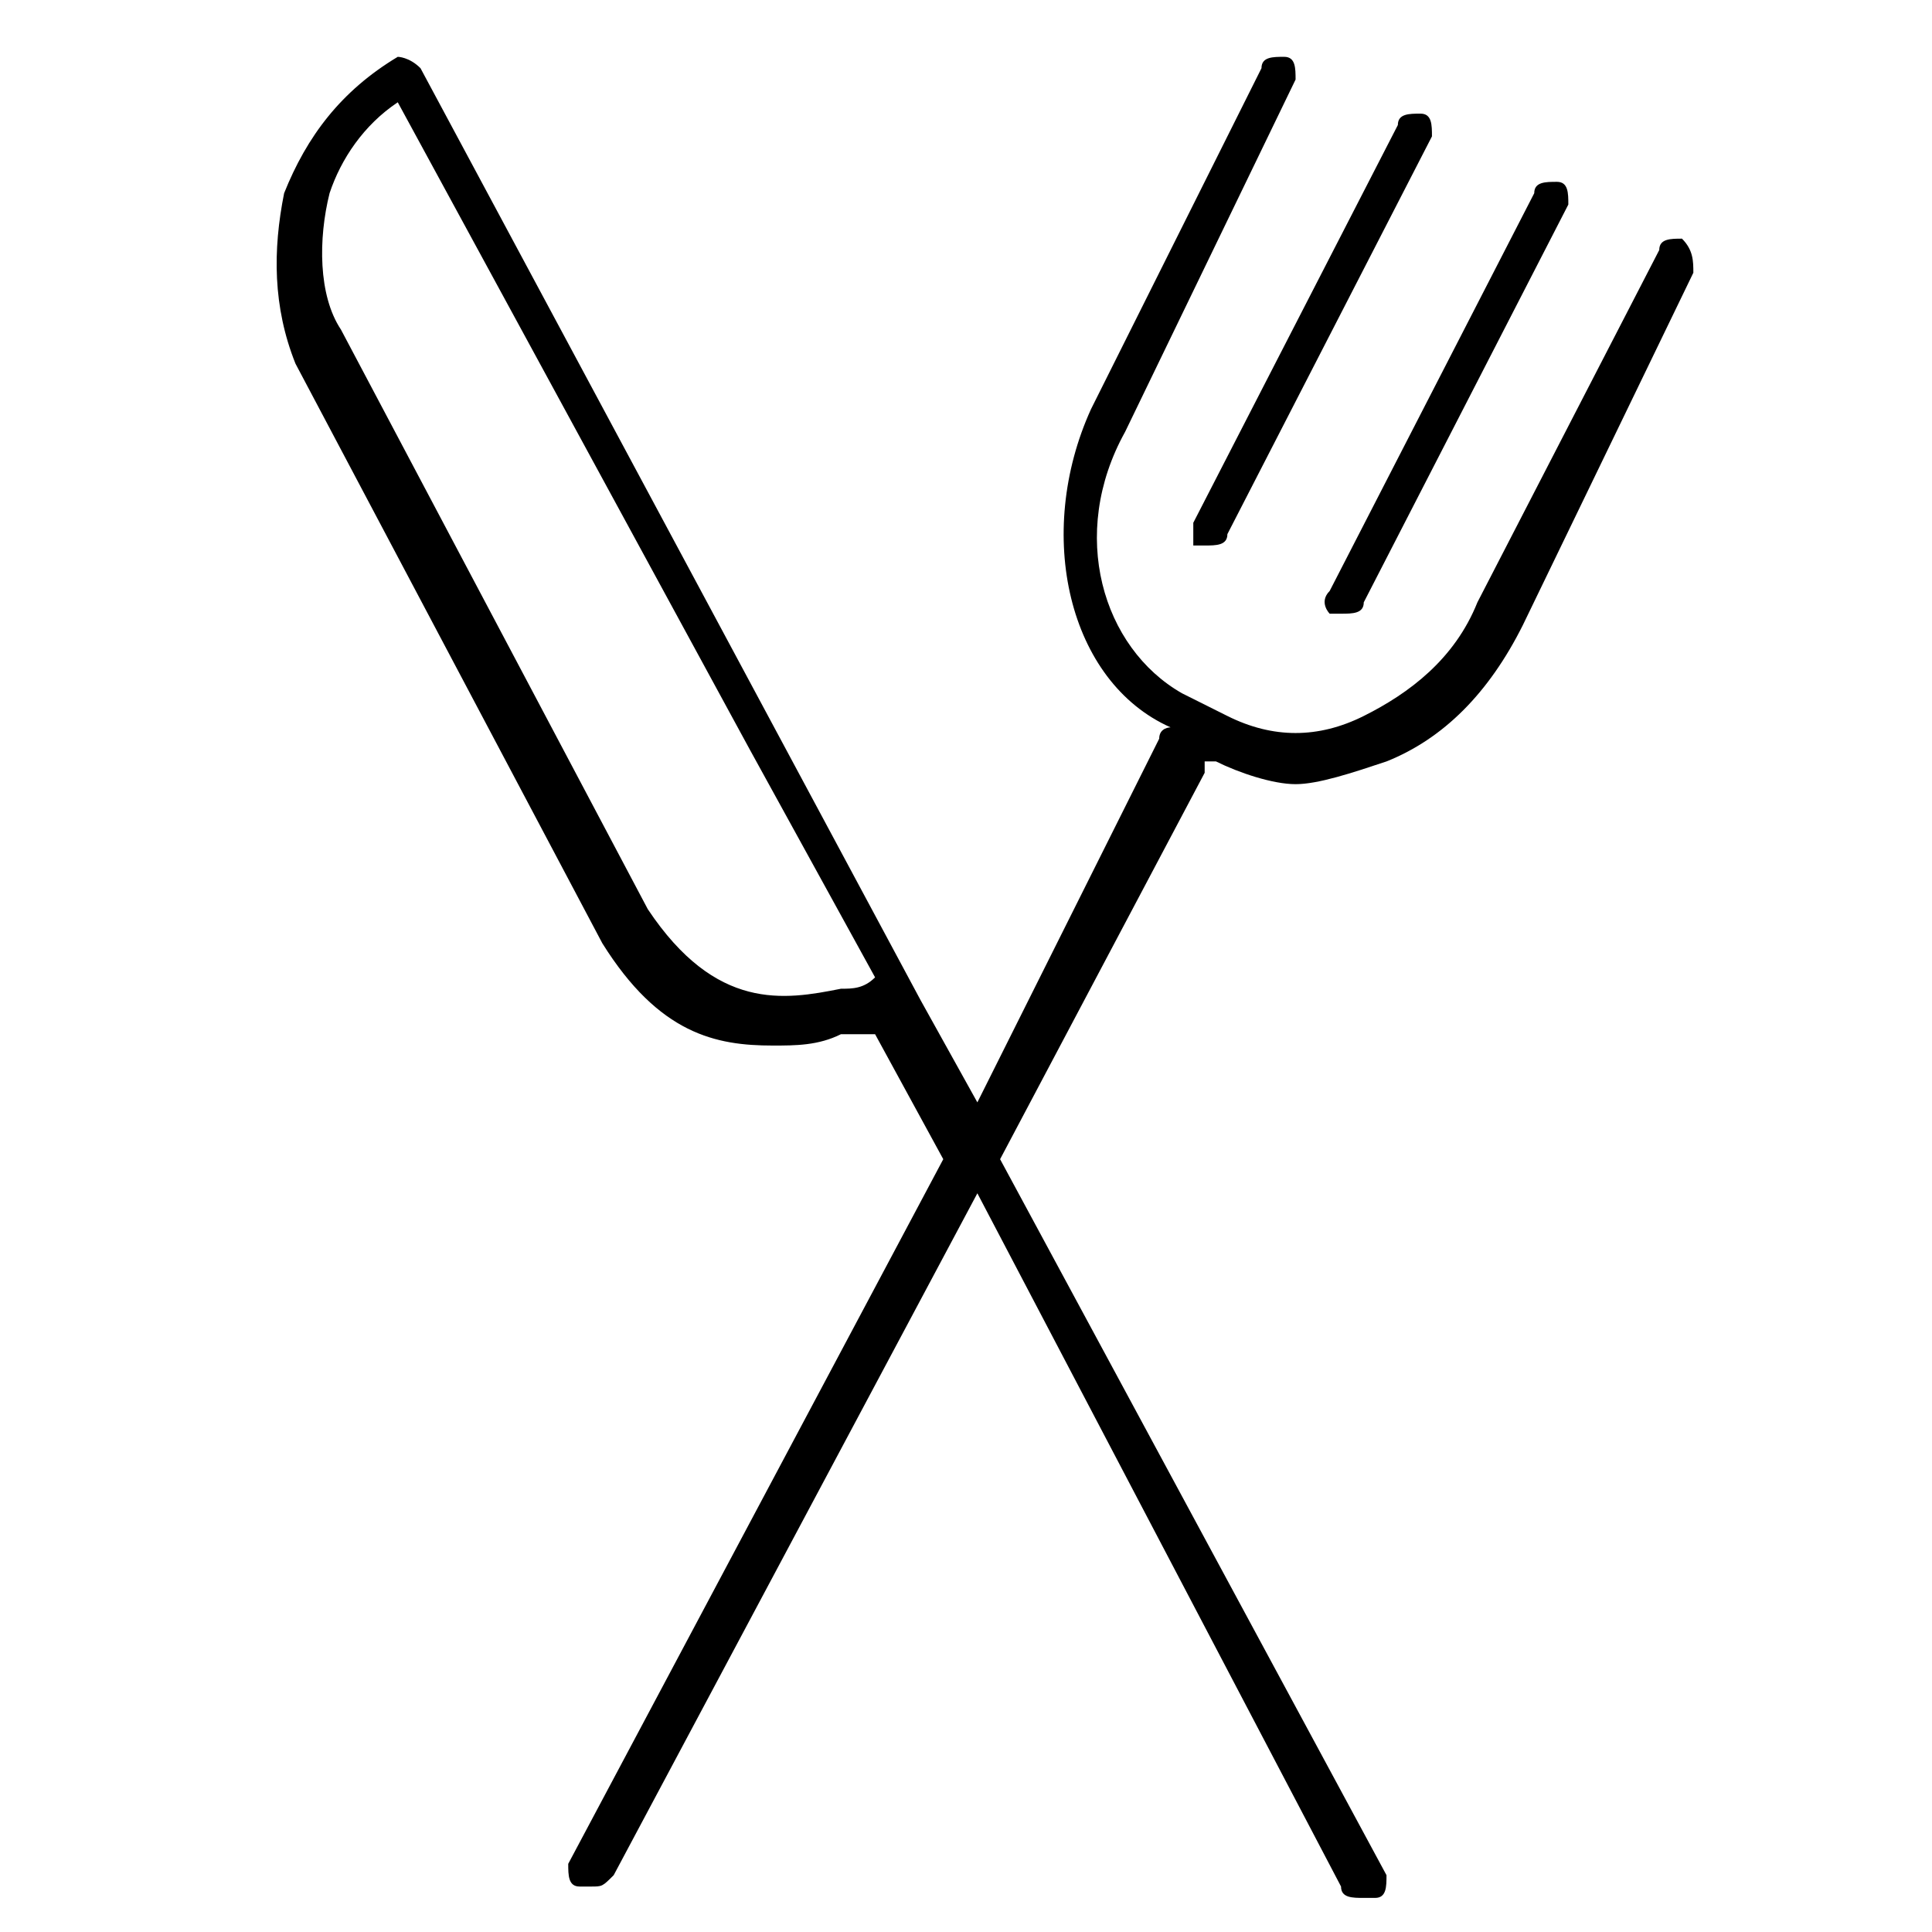 <svg xmlns="http://www.w3.org/2000/svg" xml:space="preserve" style="enable-background:new 0 0 17 17" viewBox="0 0 17 17"><path d="M14.8 2.1c-.1 0-.2 0-.2.1L13 5.3c-.2.5-.6.8-1 1-.4.2-.8.2-1.2 0l-.4-.2c-.7-.4-1-1.4-.5-2.3L11.4.7c0-.1 0-.2-.1-.2s-.2 0-.2.1l-1.5 3c-.5 1.1-.2 2.4.7 2.8 0 0-.1 0-.1.1L8.6 9.7l-.5-.9L3.7.6C3.6.5 3.5.5 3.5.5c-.5.3-.8.7-1 1.2-.1.5-.1 1 .1 1.5l2.7 5.1c.5.8 1 .9 1.5.9.2 0 .4 0 .6-.1h.3l.6 1.1L5 16.4c0 .1 0 .2.1.2h.1c.1 0 .1 0 .2-.1l3.2-6 3.2 6.1c0 .1.1.1.2.1h.1c.1 0 .1-.1.1-.2l-3.4-6.3 1.8-3.4v-.1h.1c.2.1.5.2.7.2s.5-.1.8-.2c.5-.2.9-.6 1.2-1.2l1.5-3.1c0-.1 0-.2-.1-.3zM7.4 8.7c-.5.1-1.1.2-1.7-.7L3 2.9c-.2-.3-.2-.8-.1-1.2.1-.3.3-.6.6-.8l3.1 5.7 1.1 2c-.1.1-.2.1-.3.1zm3.1-4.1 1.8-3.5c0-.1.1-.1.2-.1s.1.1.1.2l-1.8 3.5c0 .1-.1.1-.2.1h-.1v-.2zm1.2.6 1.8-3.5c0-.1.1-.1.2-.1s.1.1.1.2L12 5.3c0 .1-.1.1-.2.1h-.1s-.1-.1 0-.2z"/></svg>